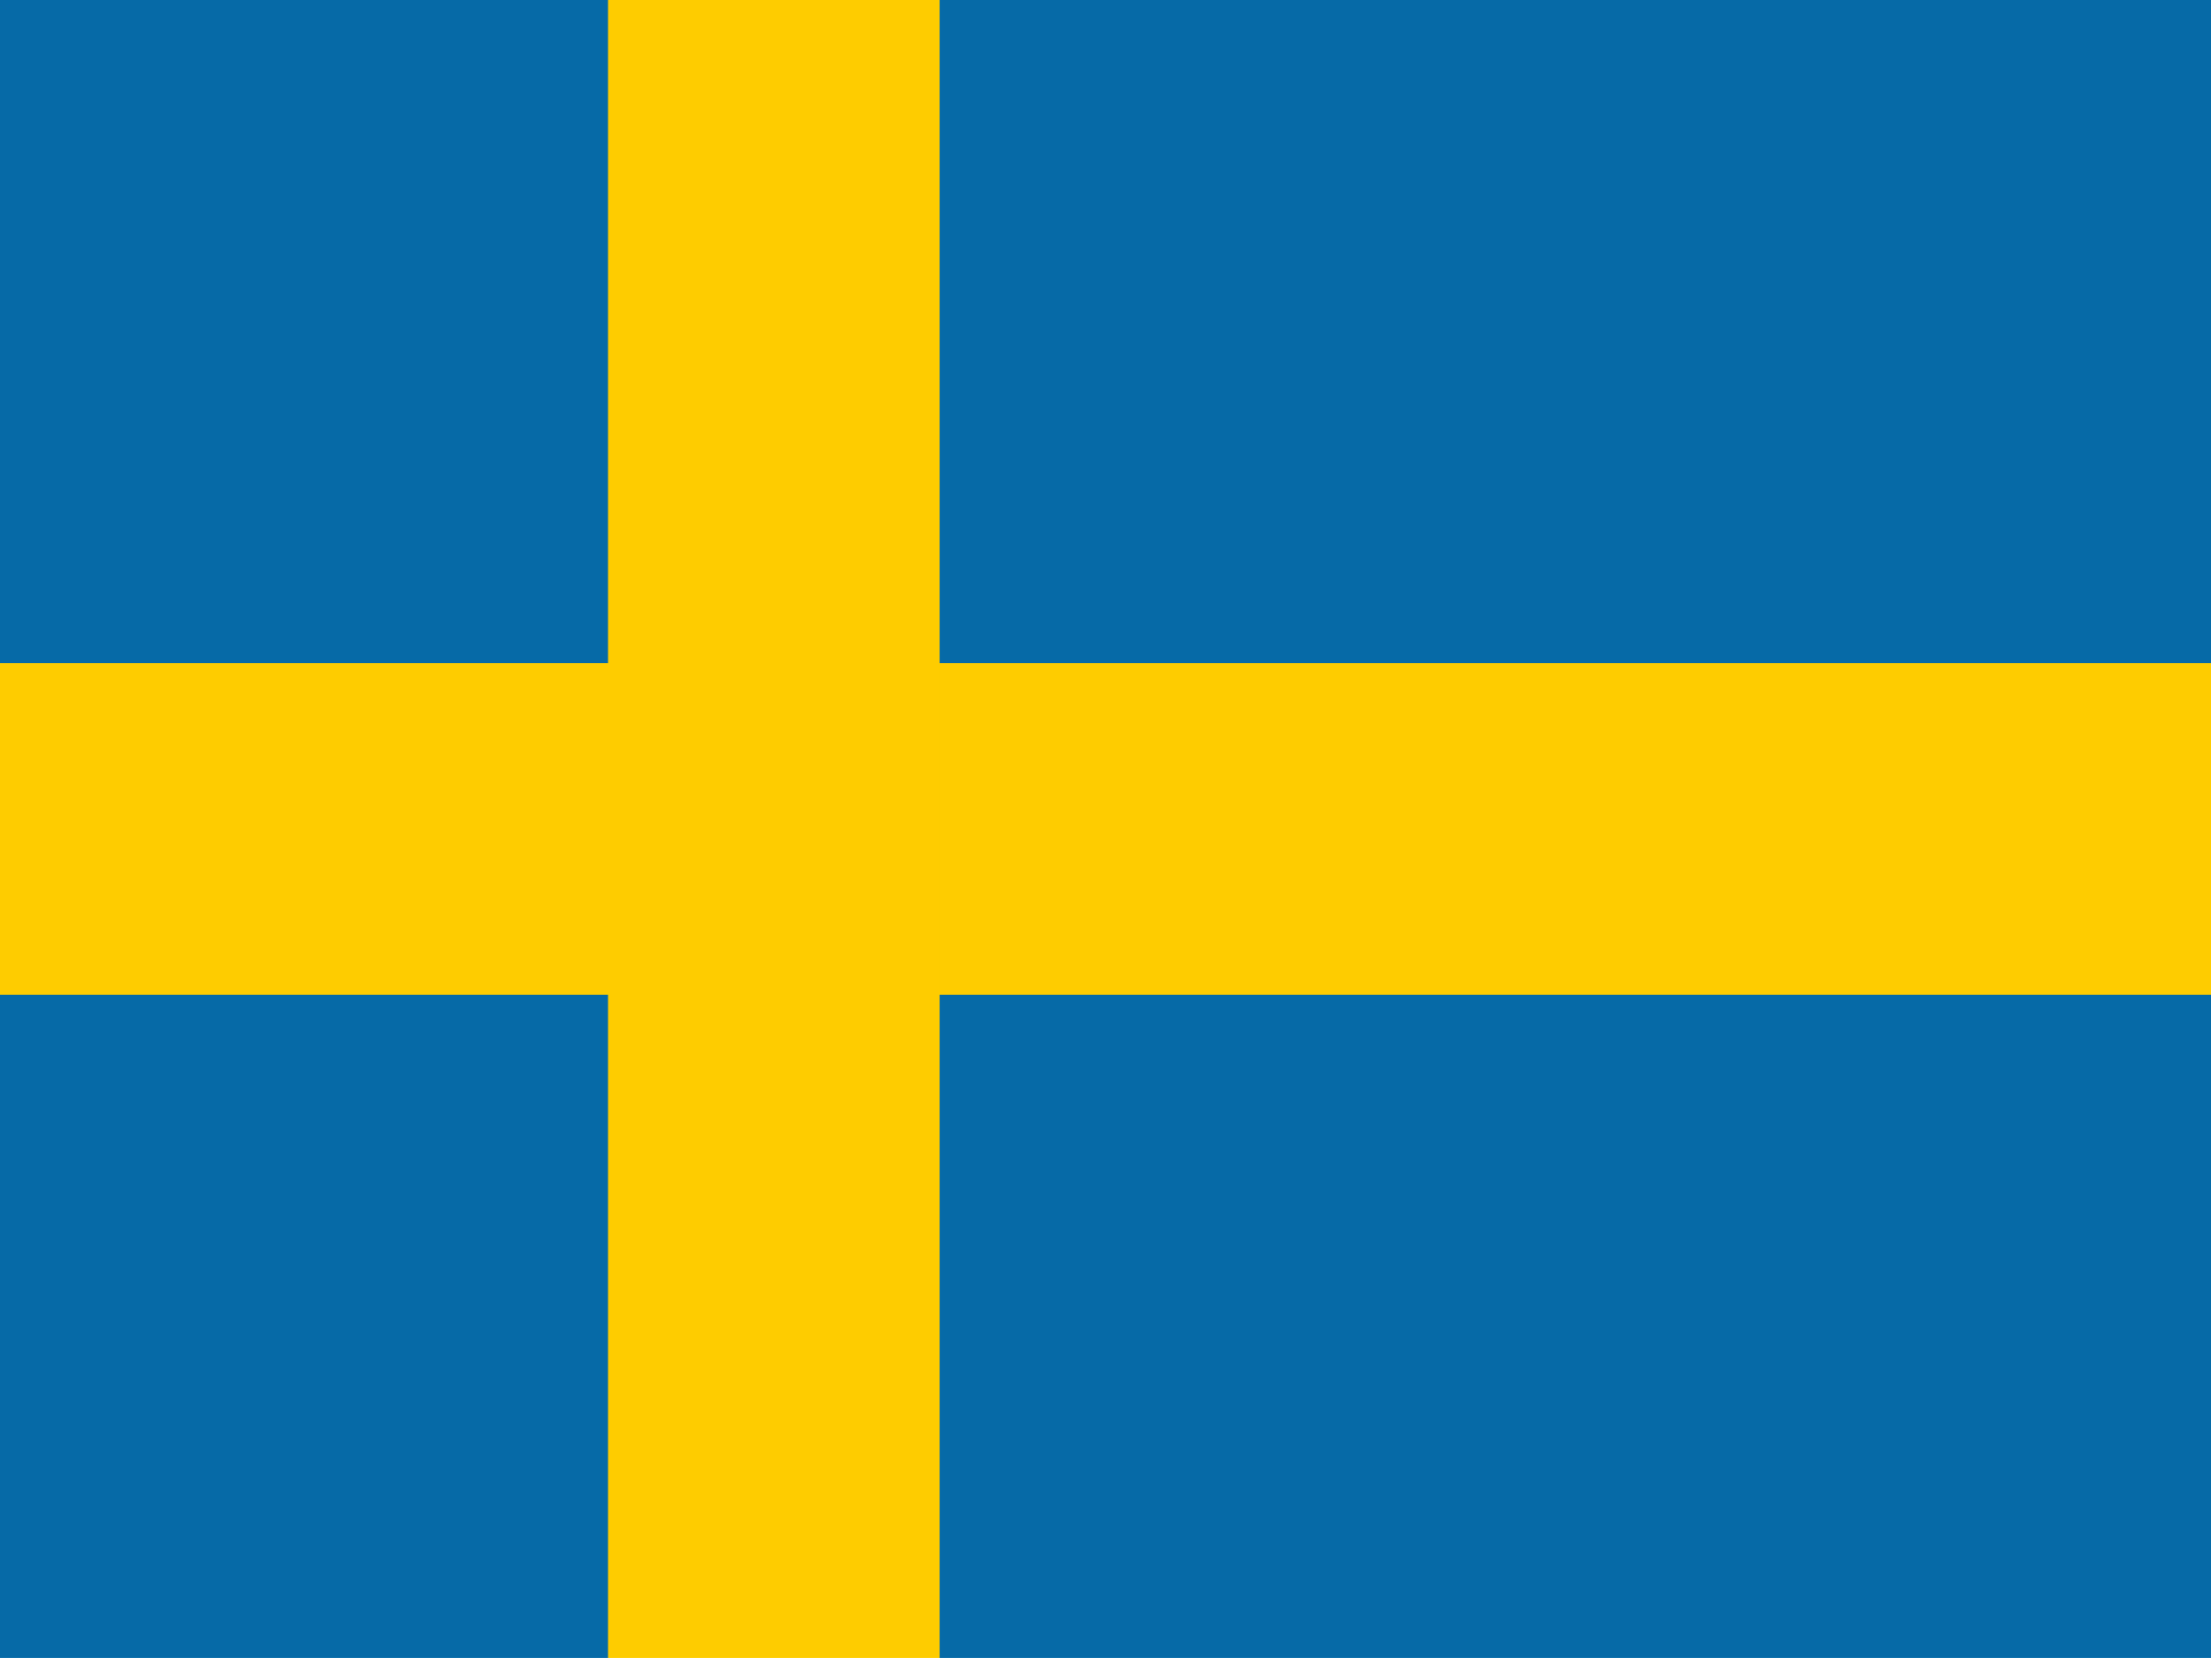 <svg width="50" height="38" viewBox="0 0 50 38" fill="none" xmlns="http://www.w3.org/2000/svg">
<g clip-path="url(#clip0_437_1432)">
<path d="M0 0H50V37.5H0V0Z" fill="#066AA7"/>
<path d="M0 15H50V22.5H0V15Z" fill="#FECC00"/>
<path d="M13.75 0H21.25V37.5H13.75V0Z" fill="#FECC00"/>
</g>
<defs>
<clipPath id="clip0_437_1432">
<rect width="50" height="37.5" fill="white"/>
</clipPath>
</defs>
</svg>
